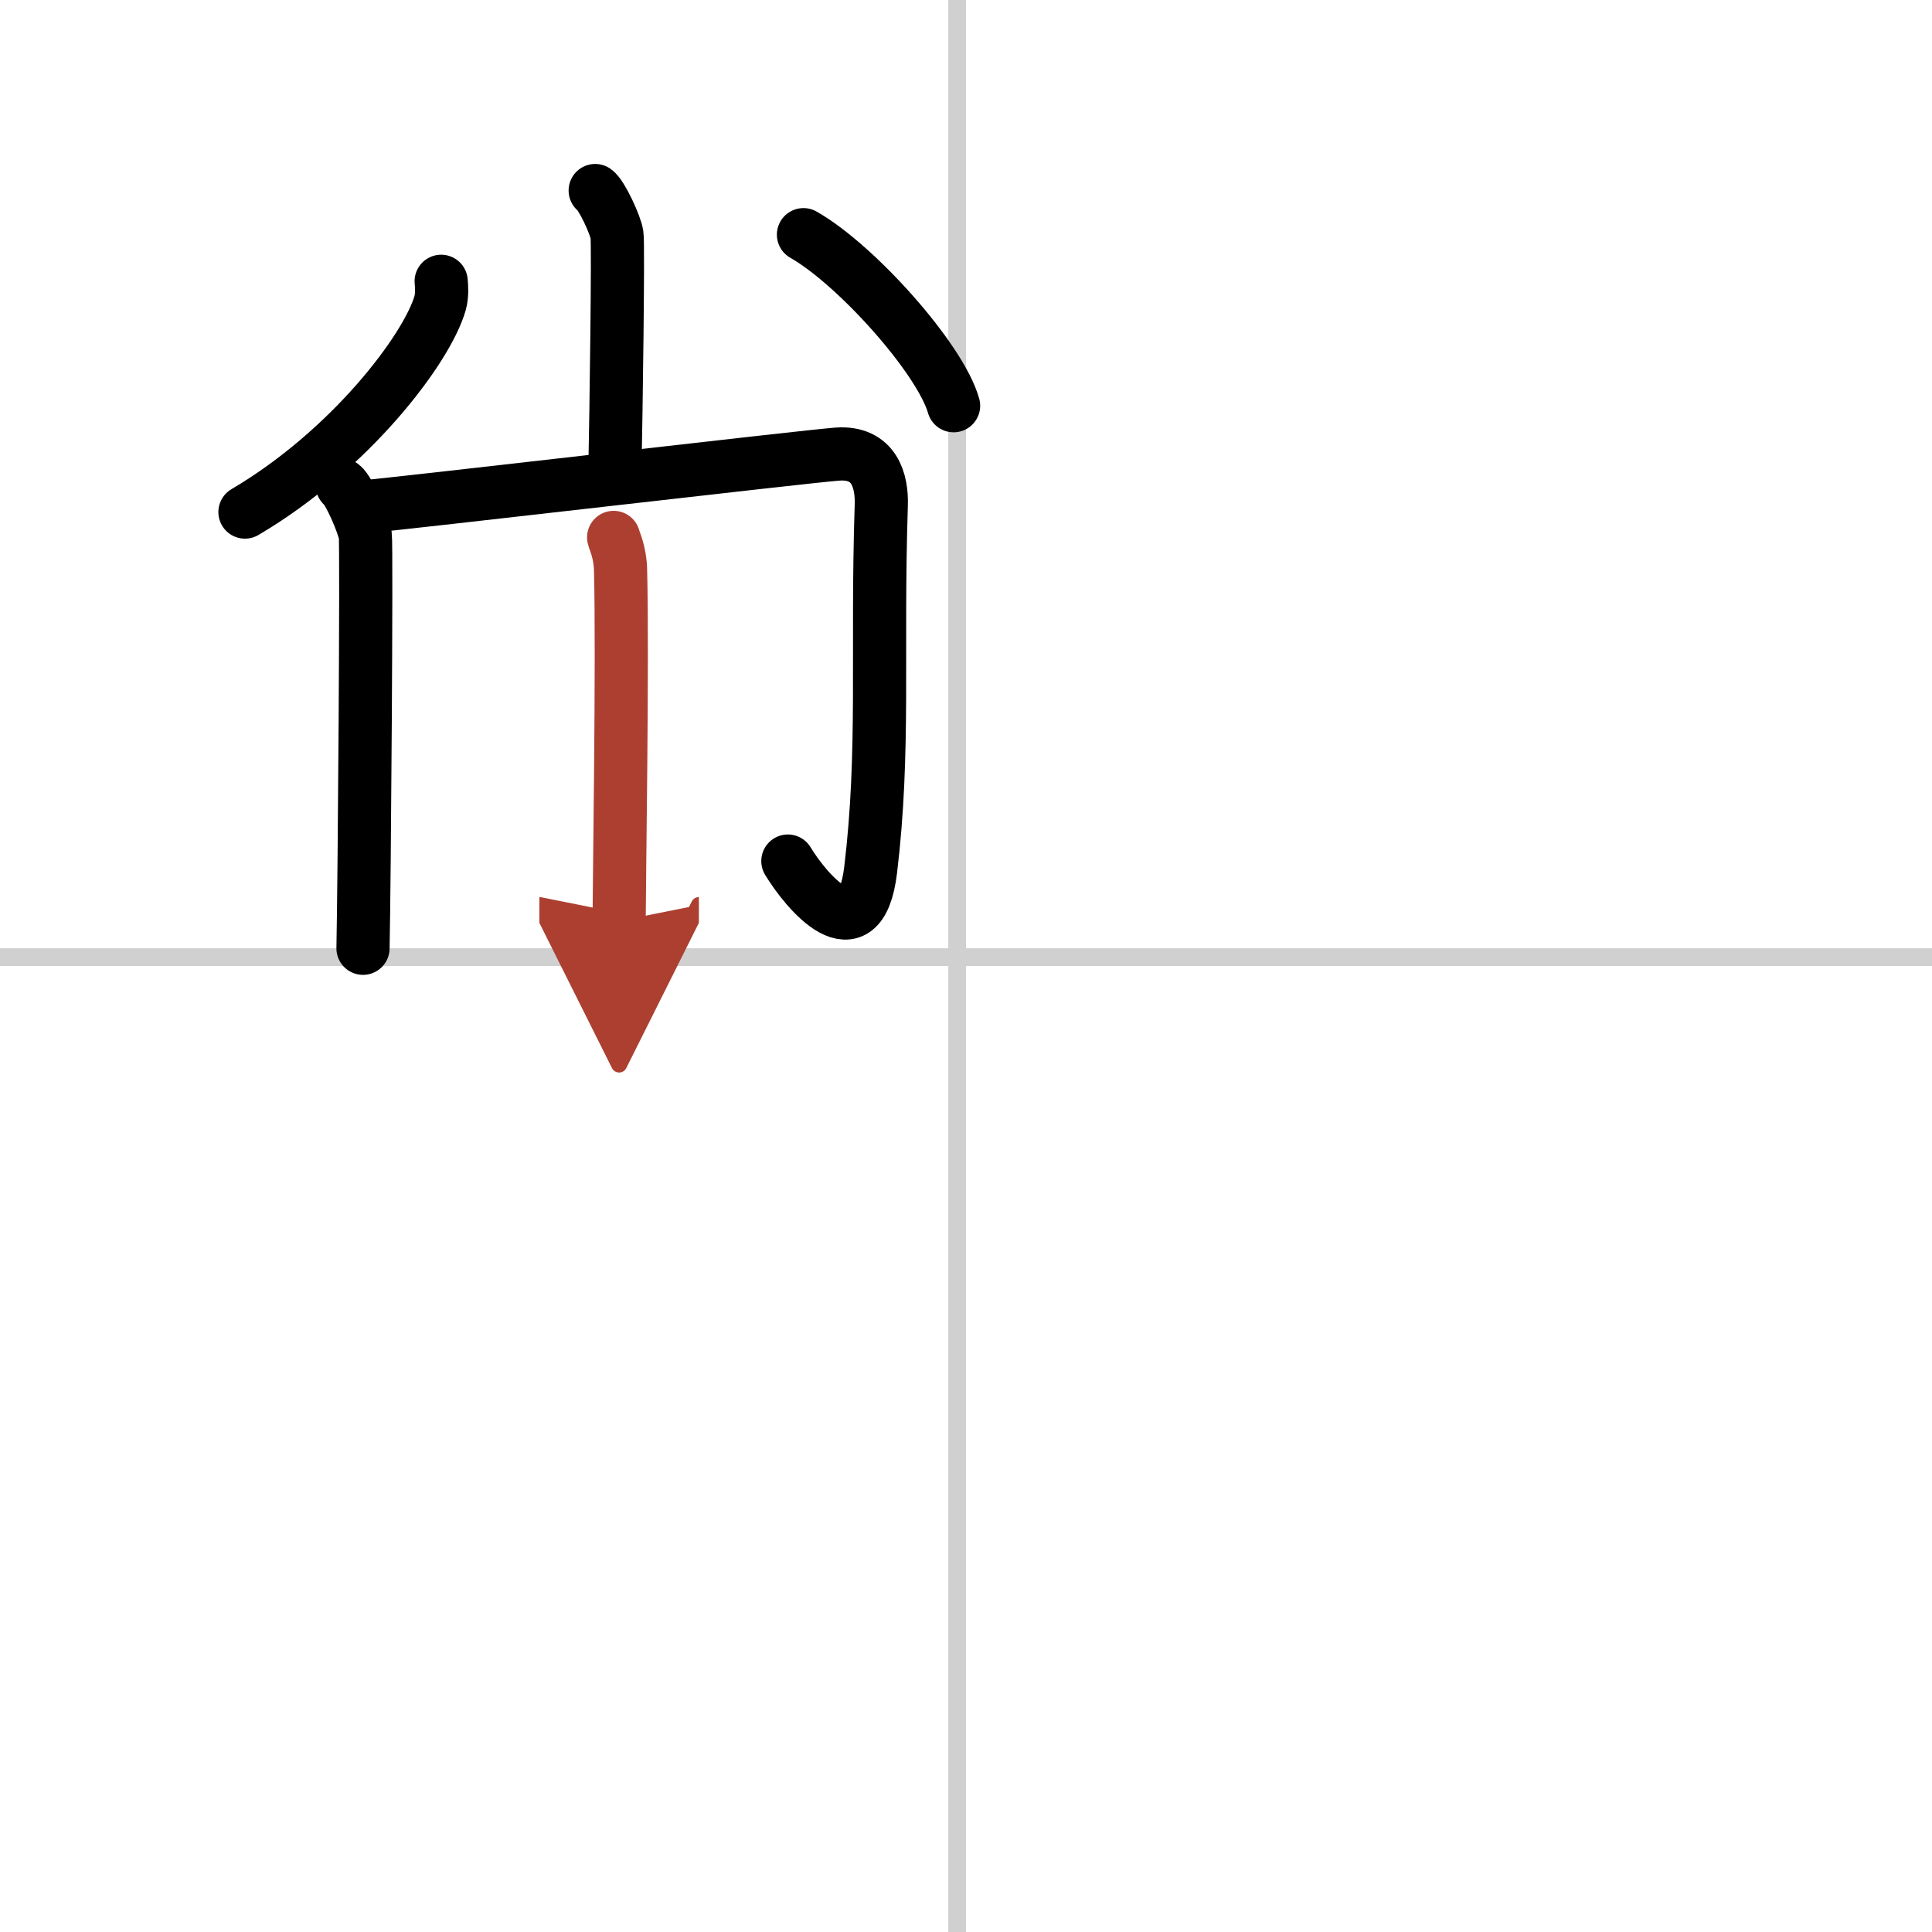 <svg width="400" height="400" viewBox="0 0 109 109" xmlns="http://www.w3.org/2000/svg"><defs><marker id="a" markerWidth="4" orient="auto" refX="1" refY="5" viewBox="0 0 10 10"><polyline points="0 0 10 5 0 10 1 5" fill="#ad3f31" stroke="#ad3f31"/></marker></defs><g fill="none" stroke="#000" stroke-linecap="round" stroke-linejoin="round" stroke-width="3"><rect width="100%" height="100%" fill="#fff" stroke="#fff"/><line x1="54" x2="54" y2="109" stroke="#d0d0d0" stroke-width="1"/><line x2="109" y1="54" y2="54" stroke="#d0d0d0" stroke-width="1"/><path d="m33.58 10.75c0.37 0.26 1.16 1.97 1.23 2.5 0.08 0.53-0.05 10.11-0.12 13.4"/><path d="m24.89 15.87c0.03 0.31 0.06 0.79-0.06 1.23-0.75 2.6-5.08 8.3-11.01 11.79"/><path d="m45.33 13.24c2.99 1.7 7.72 7 8.47 9.65"/><path d="m19.31 27.38c0.39 0.3 1.22 2.23 1.3 2.83s-0.05 19.57-0.13 23.29"/><path d="m20.46 28.6c2.4-0.21 24.99-2.85 26.78-2.98 2.1-0.15 2.53 1.53 2.48 2.89-0.27 8.37 0.21 13.83-0.6 20.57-0.59 4.89-3.66 1.17-4.67-0.5"/><path d="m34.62 30.32c0.03 0.16 0.37 0.83 0.39 1.83 0.13 4.84-0.08 18.16-0.08 19.81" marker-end="url(#a)" stroke="#ad3f31"/></g></svg>
